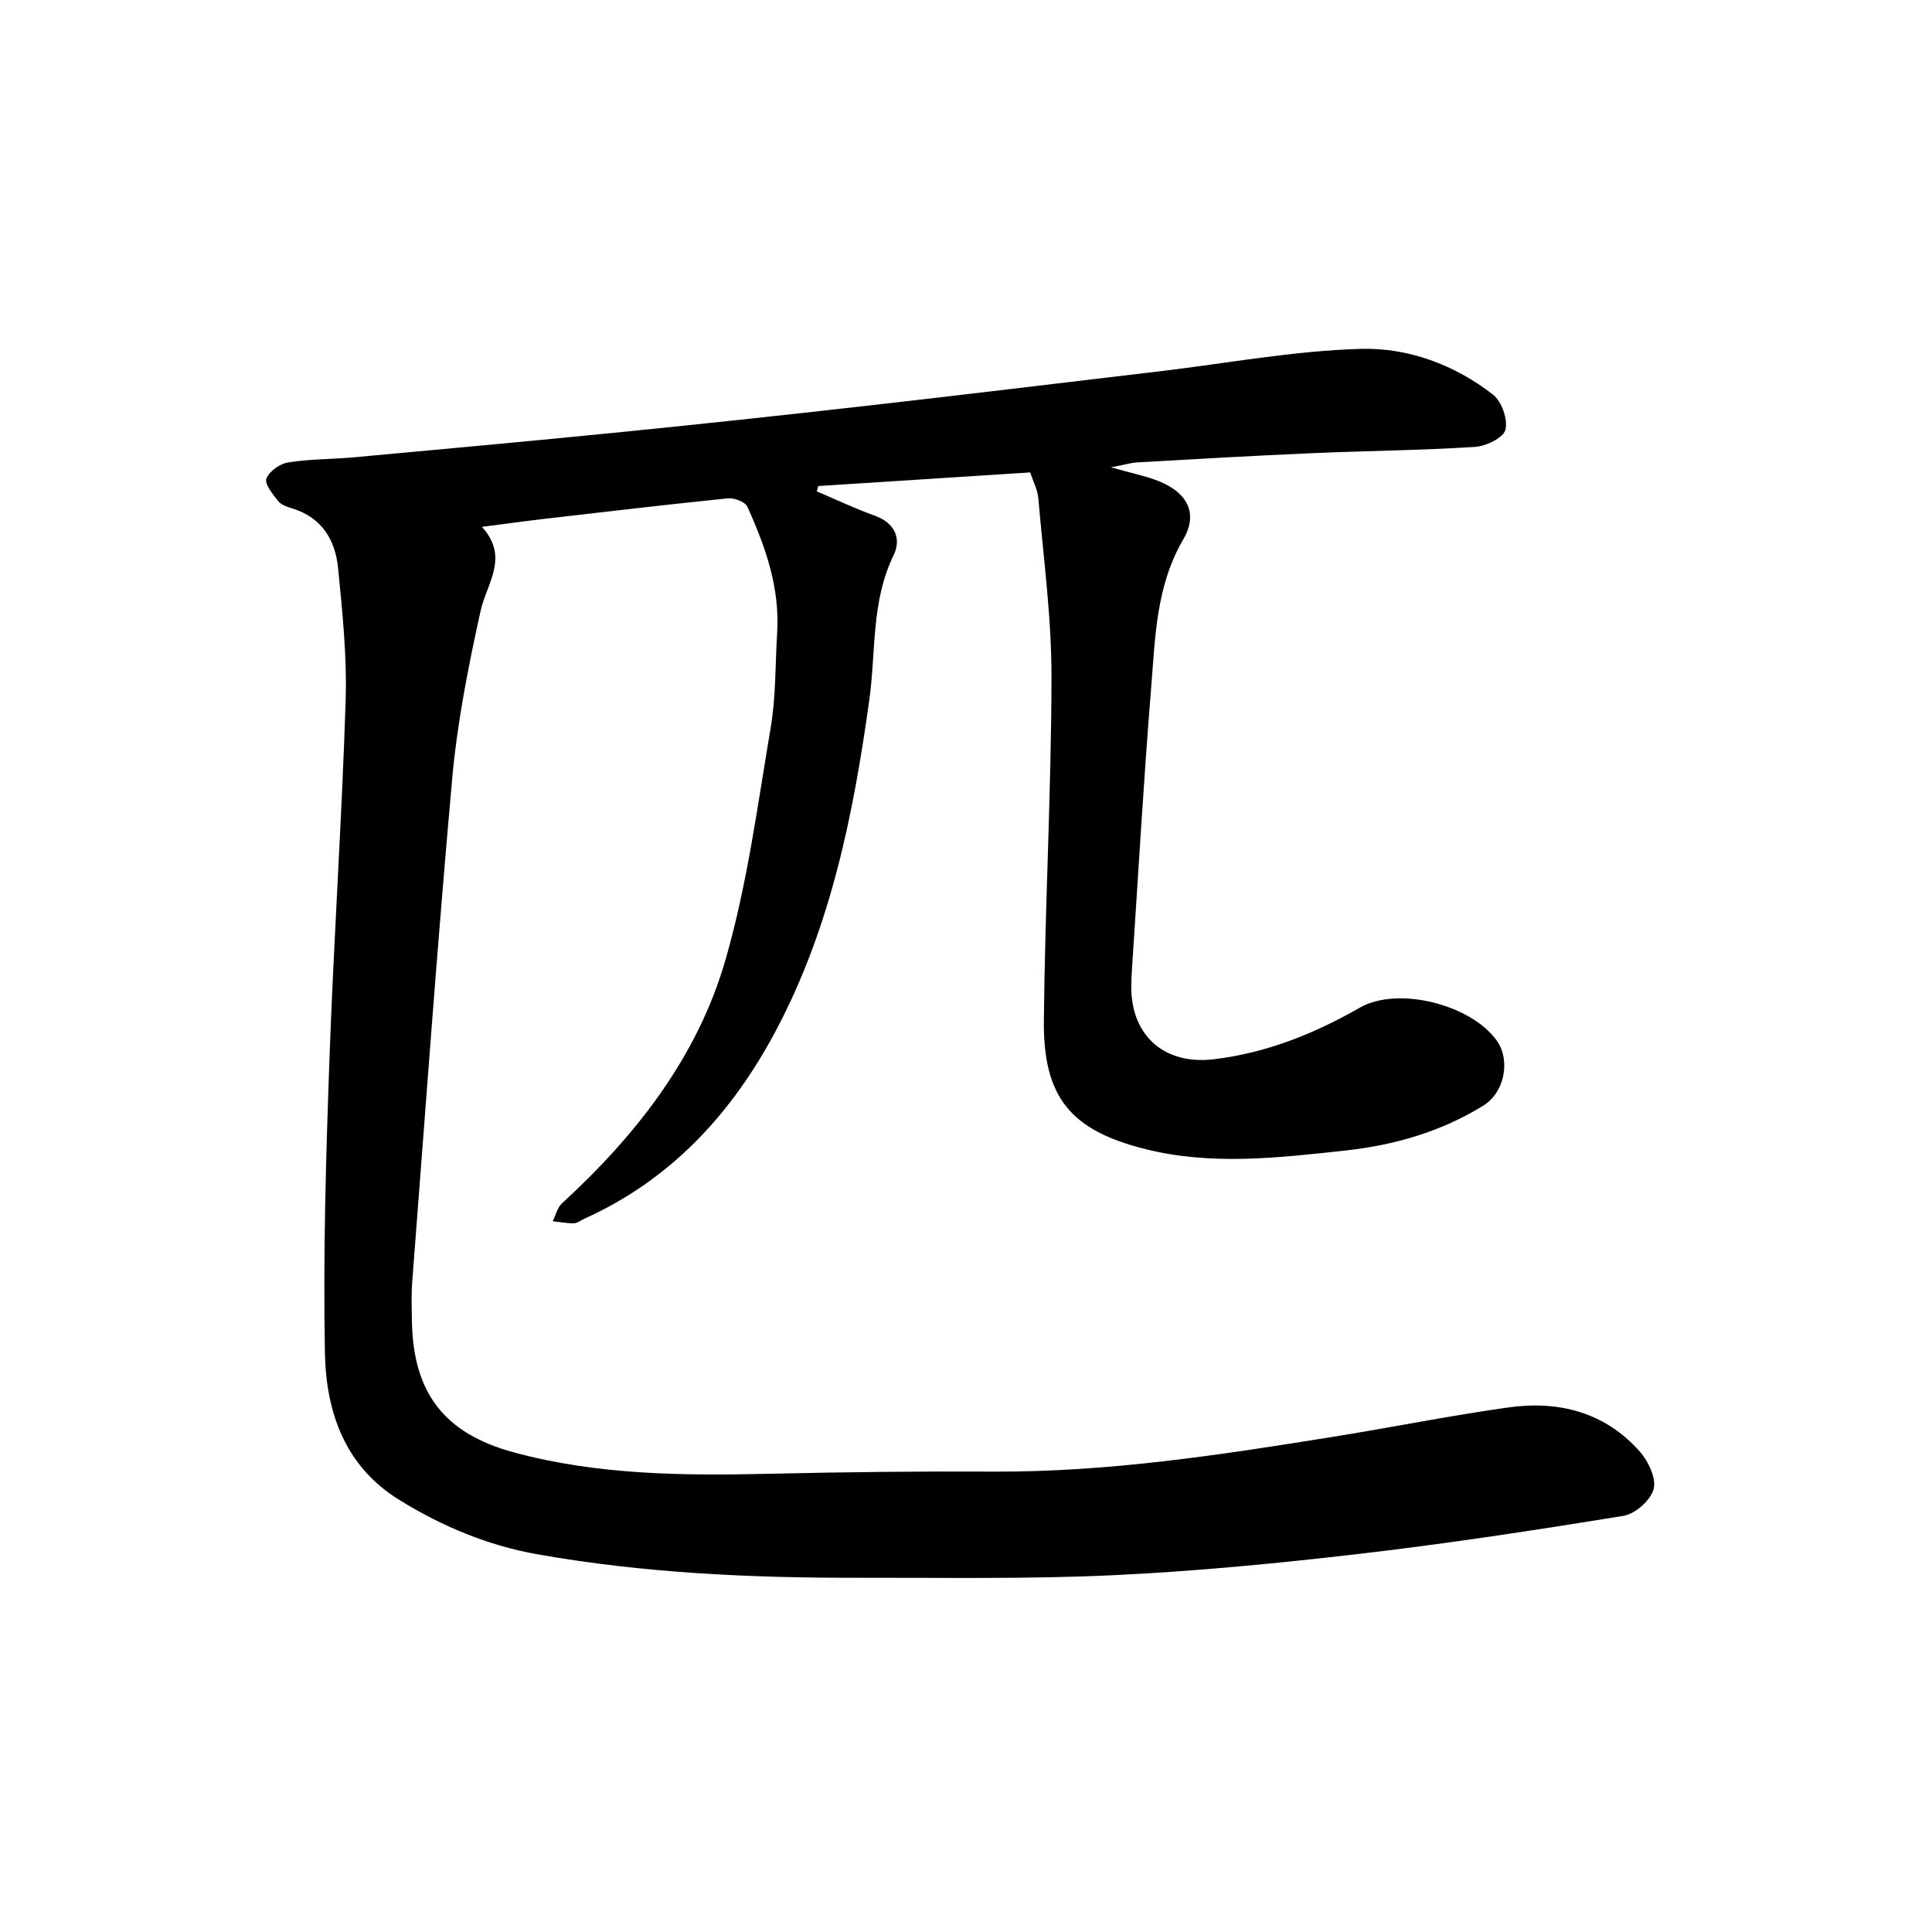 <svg enable-background="new 0 0 400 400" viewBox="0 0 400 400" xmlns="http://www.w3.org/2000/svg"><path d="m230.01 96.76c3.96 1.1 6.58 1.66 9.09 2.55 6.54 2.32 9.16 6.75 5.89 12.35-5.66 9.69-5.81 20.31-6.66 30.81-1.56 19.18-2.65 38.39-3.93 57.59-.1 1.43-.18 2.86-.18 4.29-.01 10.16 6.94 16.17 17.06 14.96 10.91-1.3 20.79-5.27 30.27-10.69 7.92-4.53 23.14-.59 28.38 6.89 2.82 4.03 1.61 10.65-2.82 13.39-8.78 5.43-18.49 8.22-28.7 9.32-13.76 1.49-27.55 3.12-41.23-.3-15.5-3.87-21.21-10.7-21.06-26.63.23-23.69 1.54-47.37 1.58-71.06.02-12.34-1.66-24.69-2.72-37.02-.15-1.81-1.09-3.56-1.69-5.4-14.9.96-29.39 1.89-43.88 2.82-.1.37-.2.73-.3 1.1 3.97 1.68 7.87 3.56 11.92 5 4.27 1.51 5.65 4.8 3.97 8.25-4.65 9.54-3.63 19.9-5.01 29.87-3.3 23.74-7.96 47.04-19.3 68.43-9.08 17.14-21.67 30.92-39.72 39.05-.72.33-1.43.93-2.16.94-1.45.02-2.91-.27-4.37-.43.62-1.25.95-2.83 1.92-3.71 15.38-14.11 28.08-30.35 33.87-50.49 4.5-15.64 6.63-31.99 9.35-48.1 1.08-6.39.91-12.99 1.32-19.49.59-9.35-2.42-17.88-6.18-26.16-.46-1.01-2.73-1.85-4.06-1.71-12.79 1.3-25.56 2.81-38.34 4.29-3.77.44-7.54.97-12.54 1.61 5.73 6.34 1 11.62-.29 17.45-2.53 11.44-4.82 23.04-5.87 34.69-3.11 34.67-5.59 69.41-8.27 104.12-.21 2.69-.11 5.41-.07 8.11.24 14.96 6.72 23.34 21.08 27.24 17.53 4.76 35.44 4.84 53.41 4.43 15.27-.35 30.54-.52 45.81-.44 23.78.13 47.16-3.46 70.52-7.22 12.06-1.94 24.06-4.36 36.15-6.06 10.45-1.47 20.05.96 27.28 9.16 1.76 2 3.42 5.53 2.84 7.74-.61 2.29-3.8 5.13-6.21 5.53-18.15 2.96-36.35 5.74-54.62 7.87-17.04 1.98-34.15 3.64-51.27 4.44-17.44.81-34.94.49-52.42.52-22.27.05-44.49-.96-66.48-4.84-10.27-1.81-19.73-5.75-28.61-11.22-11.46-7.05-15.26-18.34-15.49-30.55-.38-20.16.21-40.35.93-60.51.88-24.79 2.56-49.55 3.36-74.34.3-9.16-.66-18.4-1.56-27.56-.57-5.83-3.37-10.53-9.54-12.39-1.04-.31-2.28-.75-2.9-1.54-1.1-1.4-2.82-3.51-2.4-4.62.57-1.51 2.78-3.08 4.49-3.35 4.53-.72 9.17-.65 13.75-1.07 18.5-1.7 37.01-3.39 55.49-5.24 16.75-1.68 33.49-3.48 50.21-5.38 20.35-2.31 40.68-4.77 61.01-7.18 13.88-1.64 27.72-4.25 41.63-4.64 9.77-.28 19.43 3.27 27.39 9.49 1.79 1.4 3.1 5.15 2.55 7.27-.43 1.66-4.03 3.4-6.32 3.54-11.26.71-22.56.81-33.83 1.3-12.06.52-24.12 1.23-36.18 1.91-1.32.1-2.65.51-5.34 1.02z"/></svg>